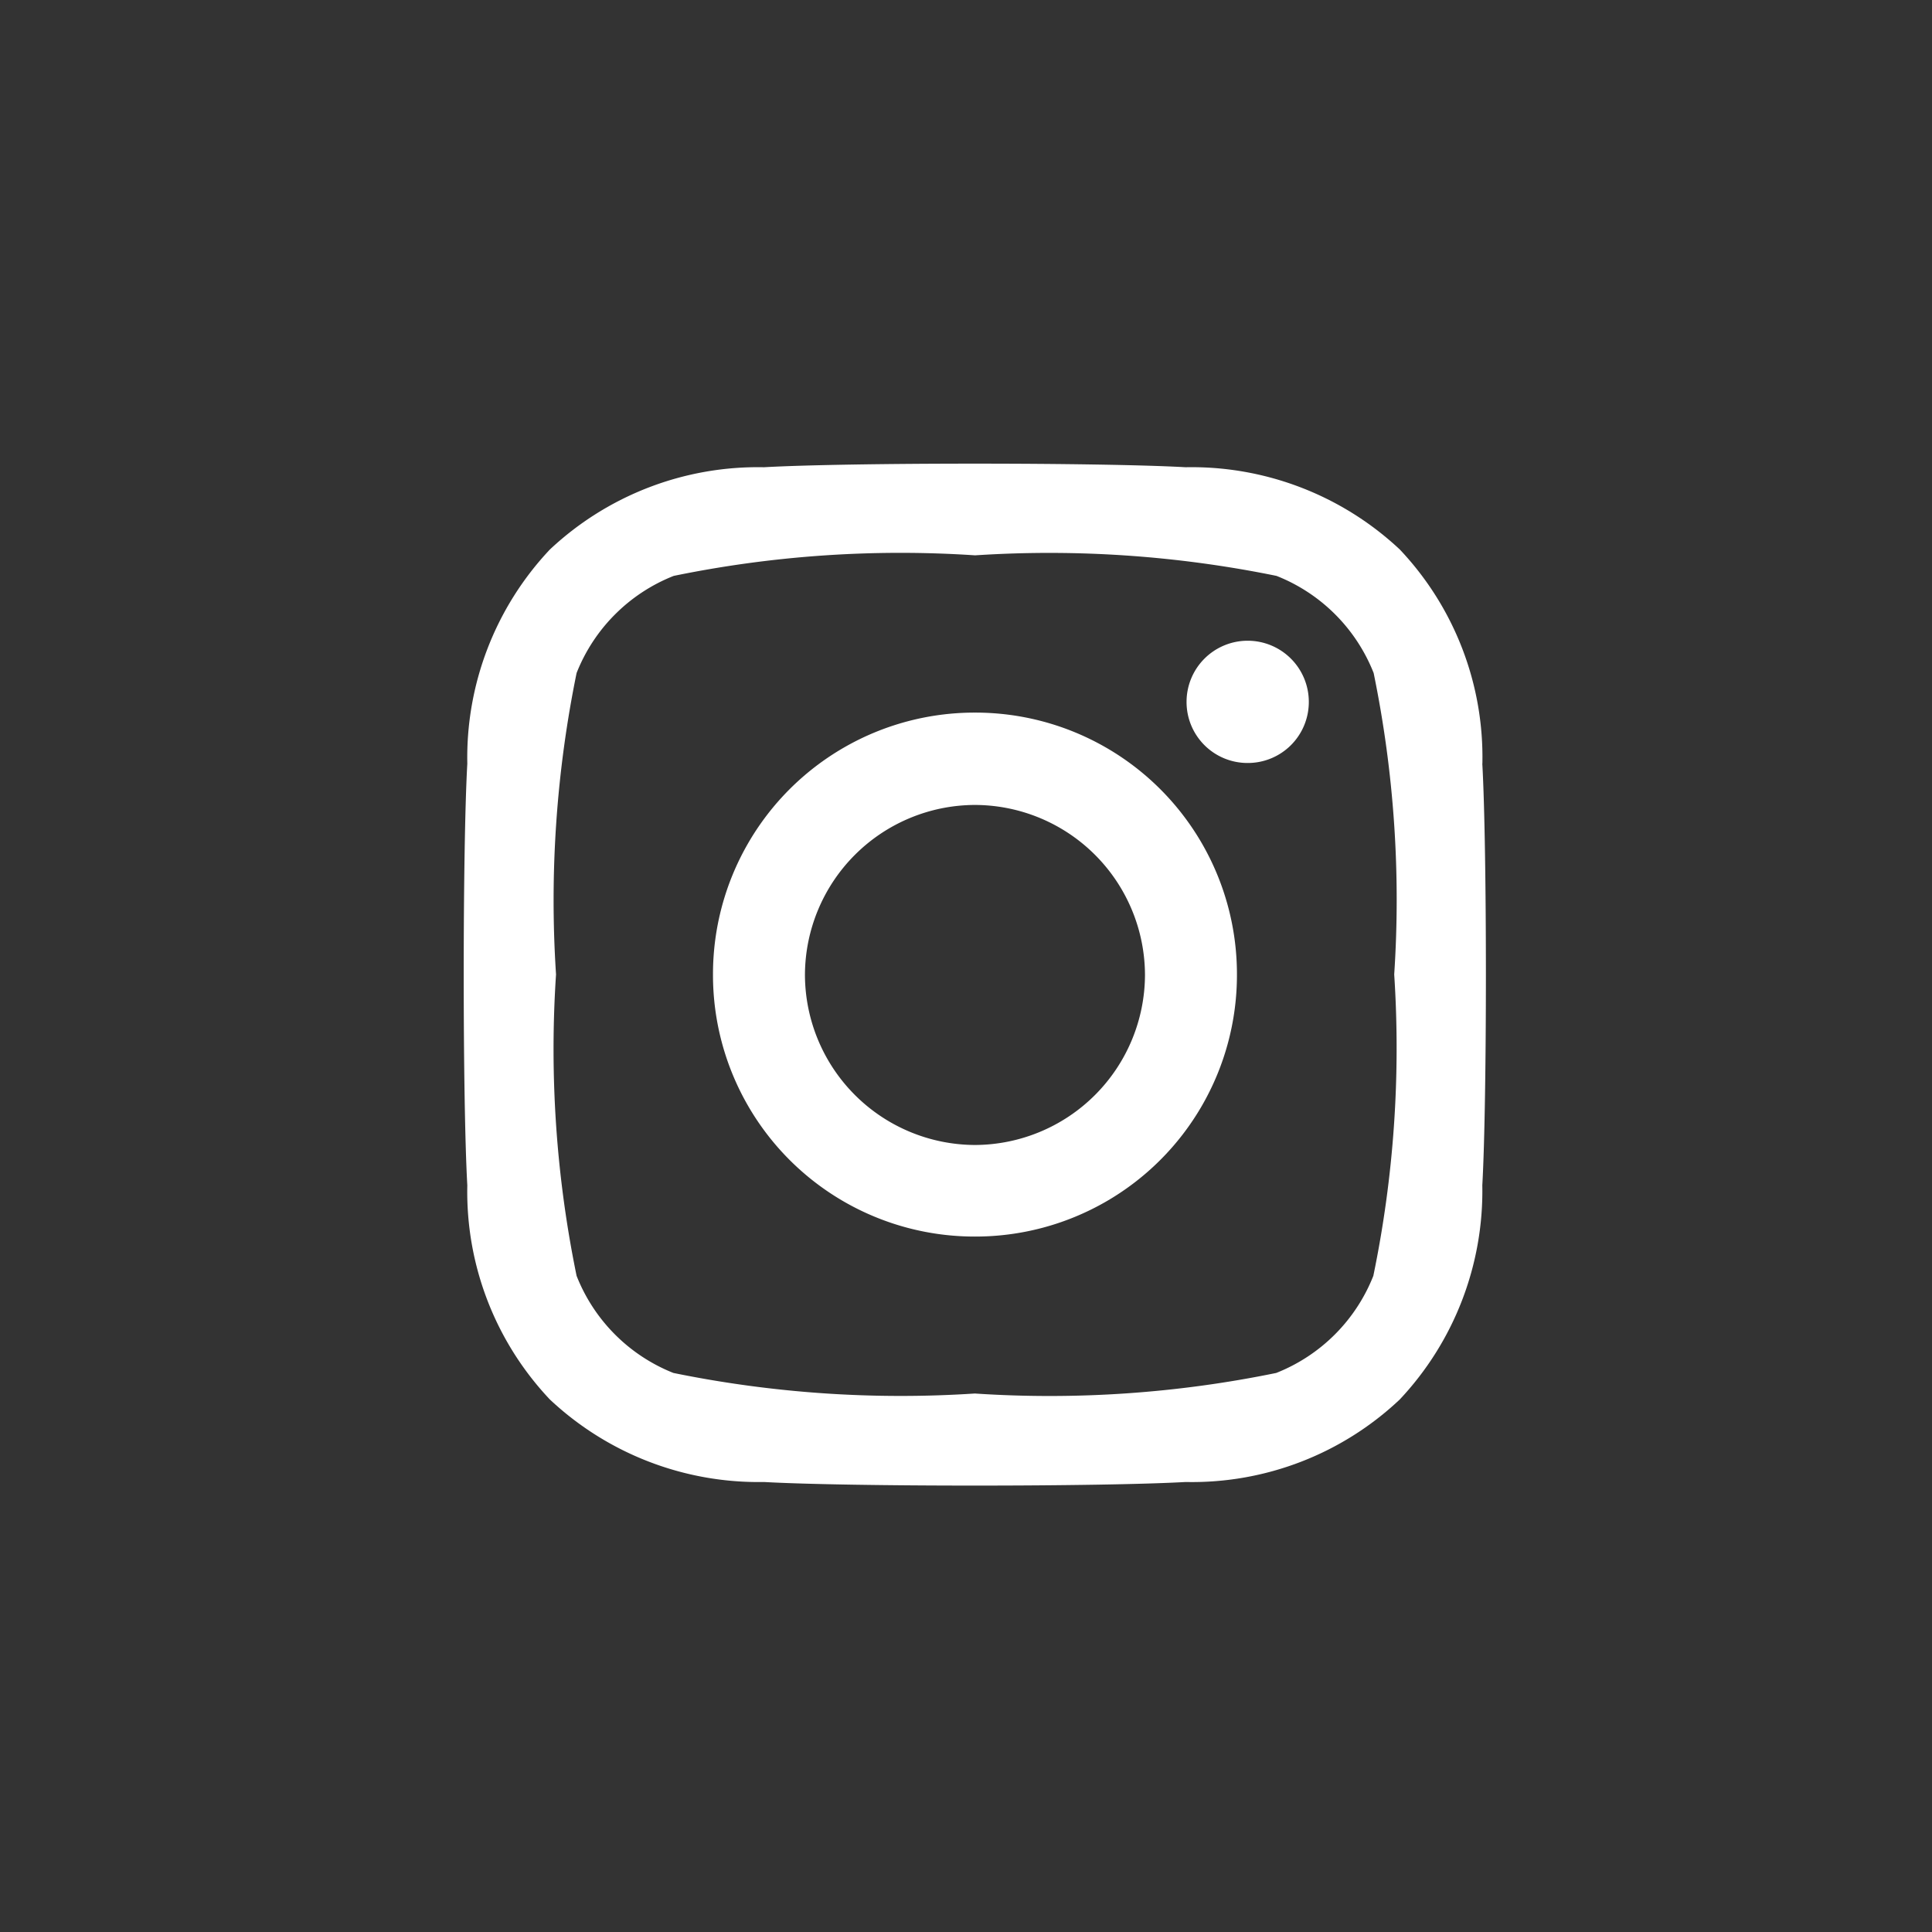 <svg xmlns="http://www.w3.org/2000/svg" width="25" height="25" viewBox="0 0 25 25"><rect x="0" y="0" width="25" height="25" fill="#333333" stroke="none"/><g transform="translate(-1881 -13)"><rect width="25" height="25" transform="translate(1881 13)" fill="none" opacity="0"/><path d="M-3.013-14.661a3.385,3.385,0,0,0-3.39,3.39,3.385,3.385,0,0,0,3.39,3.39,3.385,3.385,0,0,0,3.39-3.39A3.385,3.385,0,0,0-3.013-14.661Zm0,5.595a2.208,2.208,0,0,1-2.2-2.2,2.206,2.206,0,0,1,2.2-2.2,2.206,2.206,0,0,1,2.2,2.2A2.208,2.208,0,0,1-3.013-9.066ZM1.307-14.8a.791.791,0,0,0-.791-.791.791.791,0,0,0-.791.791.789.789,0,0,0,.791.791A.789.789,0,0,0,1.307-14.8Zm2.246.8a3.913,3.913,0,0,0-1.068-2.771A3.939,3.939,0,0,0-.287-17.836c-1.092-.062-4.364-.062-5.456,0a3.933,3.933,0,0,0-2.771,1.065A3.926,3.926,0,0,0-9.582-14c-.062,1.092-.062,4.364,0,5.456A3.914,3.914,0,0,0-8.514-5.773,3.944,3.944,0,0,0-5.743-4.705c1.092.062,4.364.062,5.456,0A3.914,3.914,0,0,0,2.484-5.773,3.939,3.939,0,0,0,3.552-8.544C3.614-9.636,3.614-12.905,3.552-14ZM2.142-7.373A2.232,2.232,0,0,1,.885-6.116a14.574,14.574,0,0,1-3.9.266,14.687,14.687,0,0,1-3.9-.266A2.232,2.232,0,0,1-8.168-7.373a14.574,14.574,0,0,1-.266-3.9,14.687,14.687,0,0,1,.266-3.9,2.232,2.232,0,0,1,1.257-1.257,14.573,14.573,0,0,1,3.9-.266,14.687,14.687,0,0,1,3.9.266,2.232,2.232,0,0,1,1.257,1.257,14.574,14.574,0,0,1,.266,3.9A14.565,14.565,0,0,1,2.142-7.373Z" transform="translate(1896.629 36.882)" fill="#fff"/></g></svg>